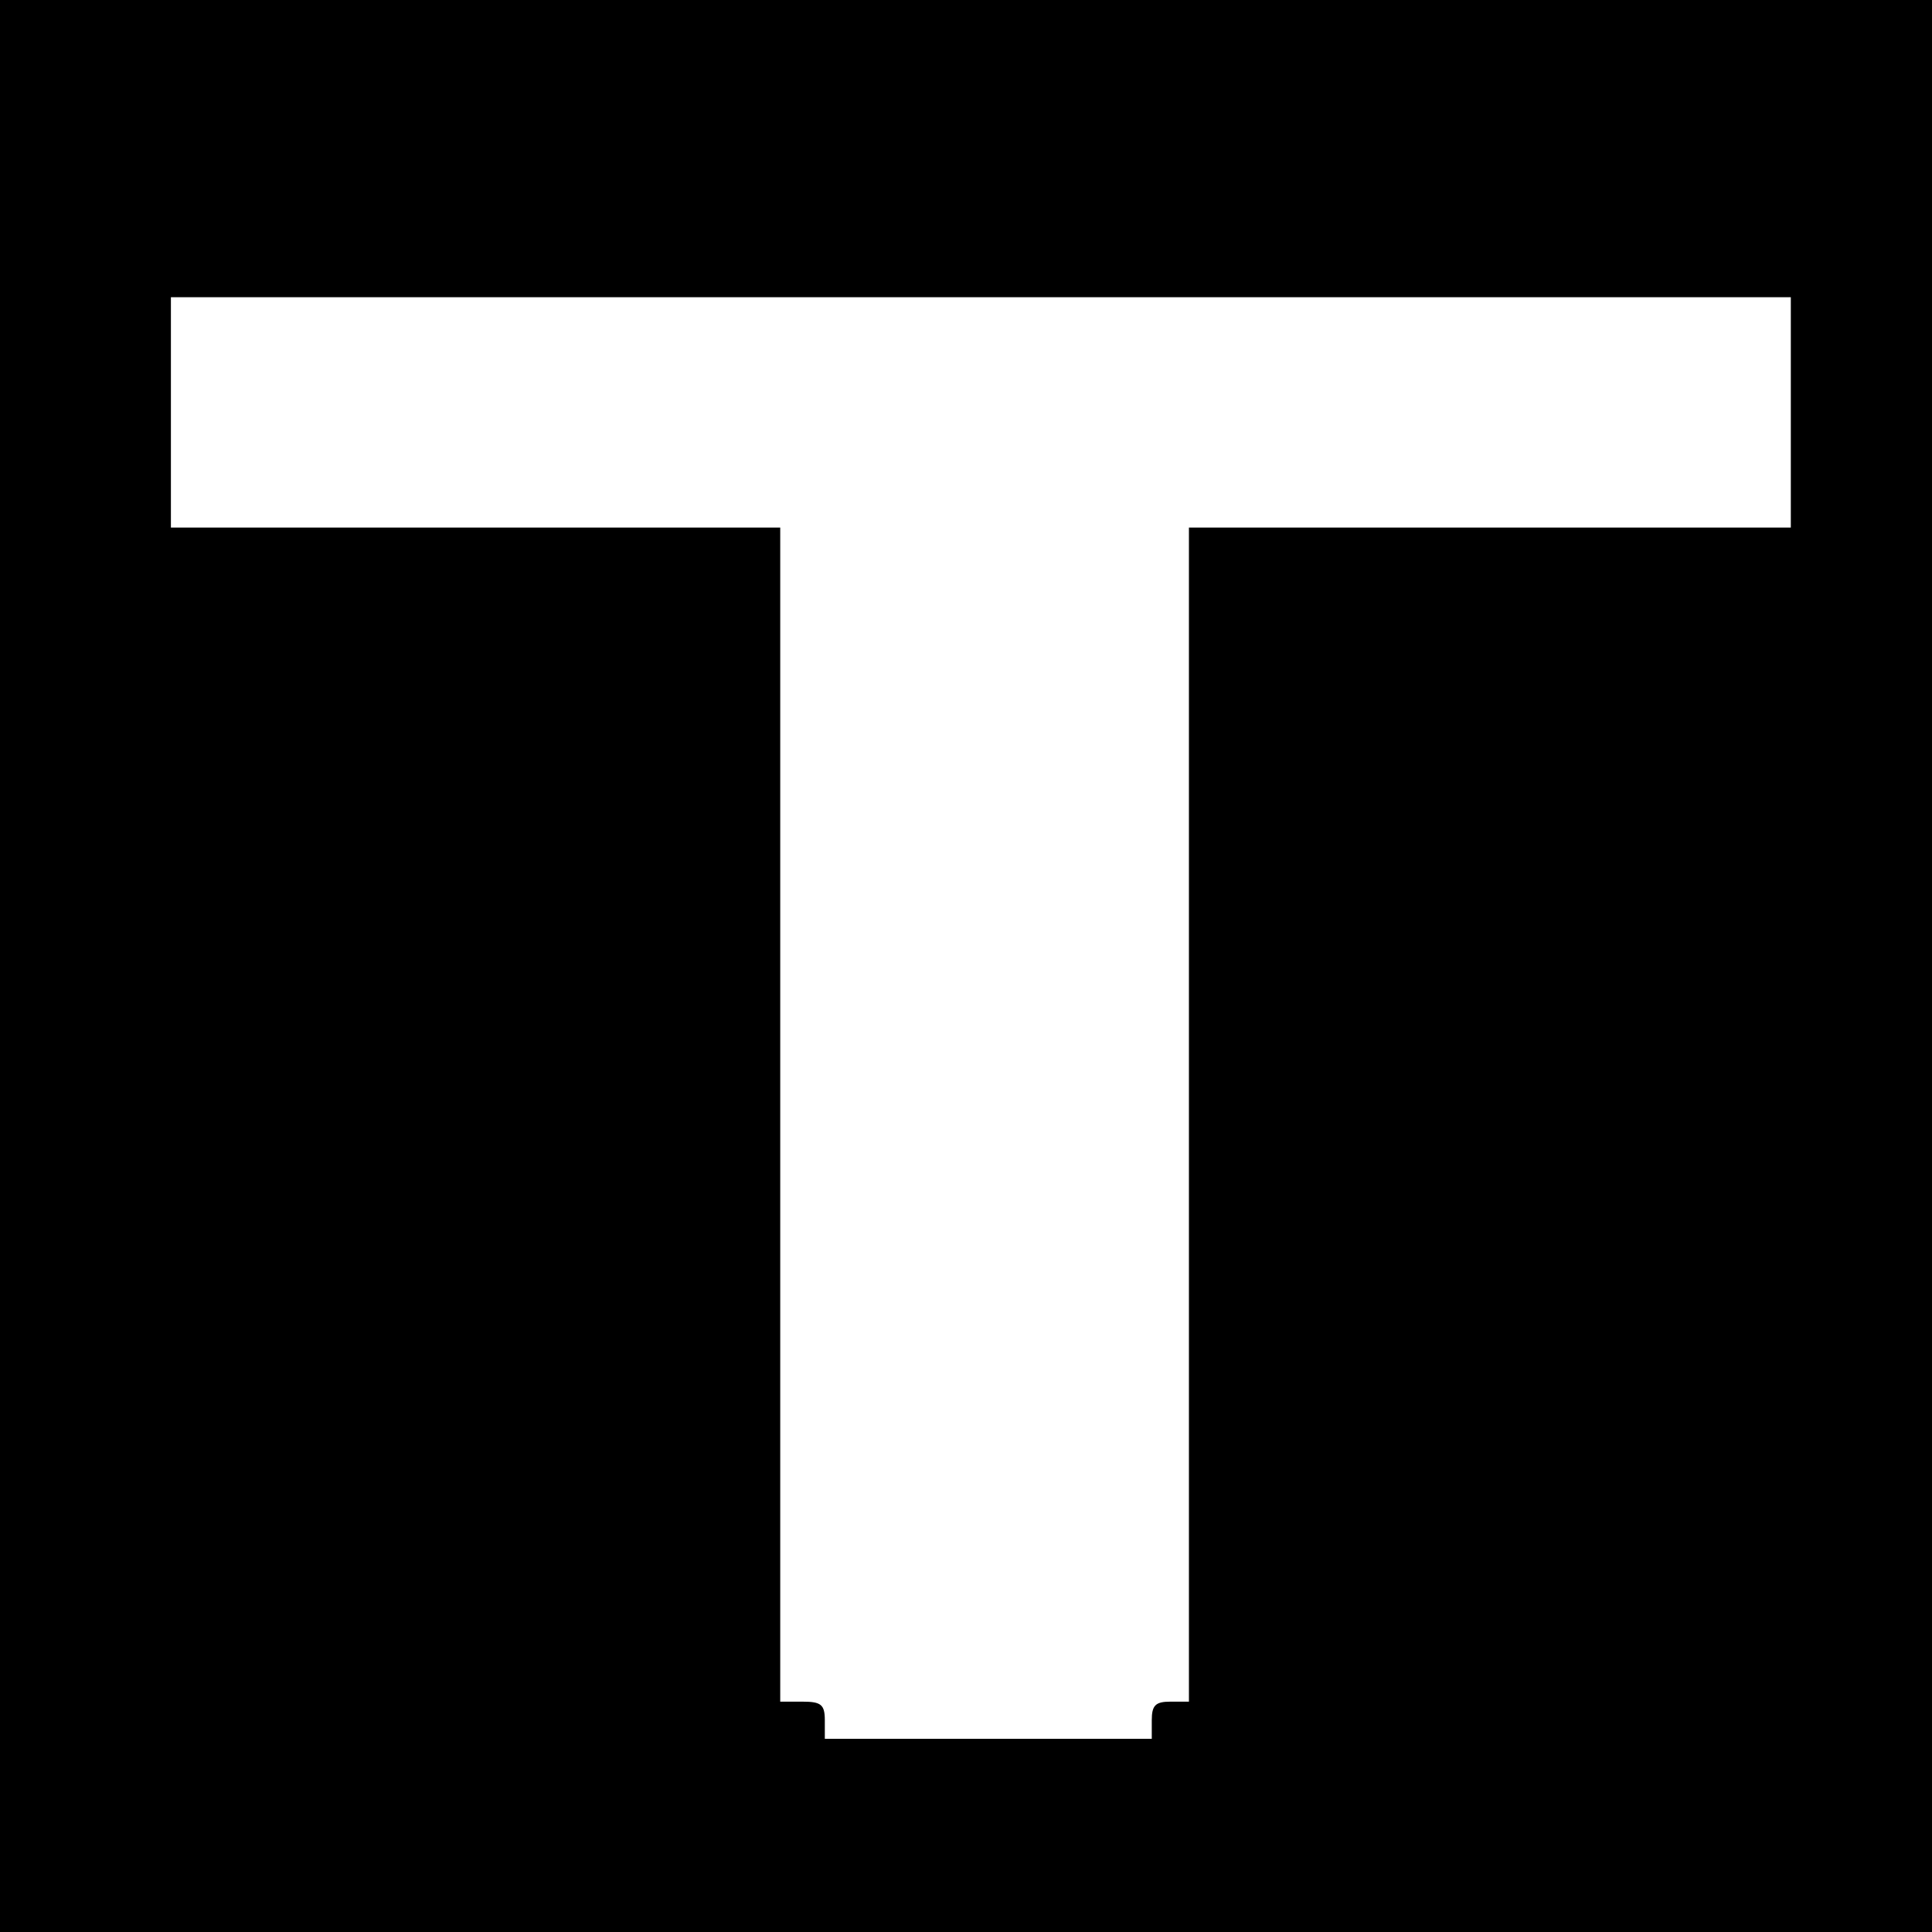 <?xml version="1.0" standalone="no"?>
<!DOCTYPE svg PUBLIC "-//W3C//DTD SVG 20010904//EN"
 "http://www.w3.org/TR/2001/REC-SVG-20010904/DTD/svg10.dtd">
<svg version="1.0" xmlns="http://www.w3.org/2000/svg"
 width="260pt" height="260pt" viewBox="0 0 260 260"
 preserveAspectRatio="xMidYMid meet">
<g transform="translate(0,260) scale(0.1,-0.1)"
fill="#000000" stroke="none">
<path d="M0 1300 l0 -1300 1300 0 1300 0 0 1300 0 1300 -1300 0 -1300 0 0
-1300z m2410 745 l0 -155 -405 0 -405 0 0 -790 0 -790 -25 0 c-20 0 -25 -5
-25 -25 l0 -25 -220 0 -220 0 0 25 c0 21 -5 25 -30 25 l-30 0 0 790 0 790
-410 0 -410 0 0 155 0 155 1090 0 1090 0 0 -155z"/>
</g>
</svg>
